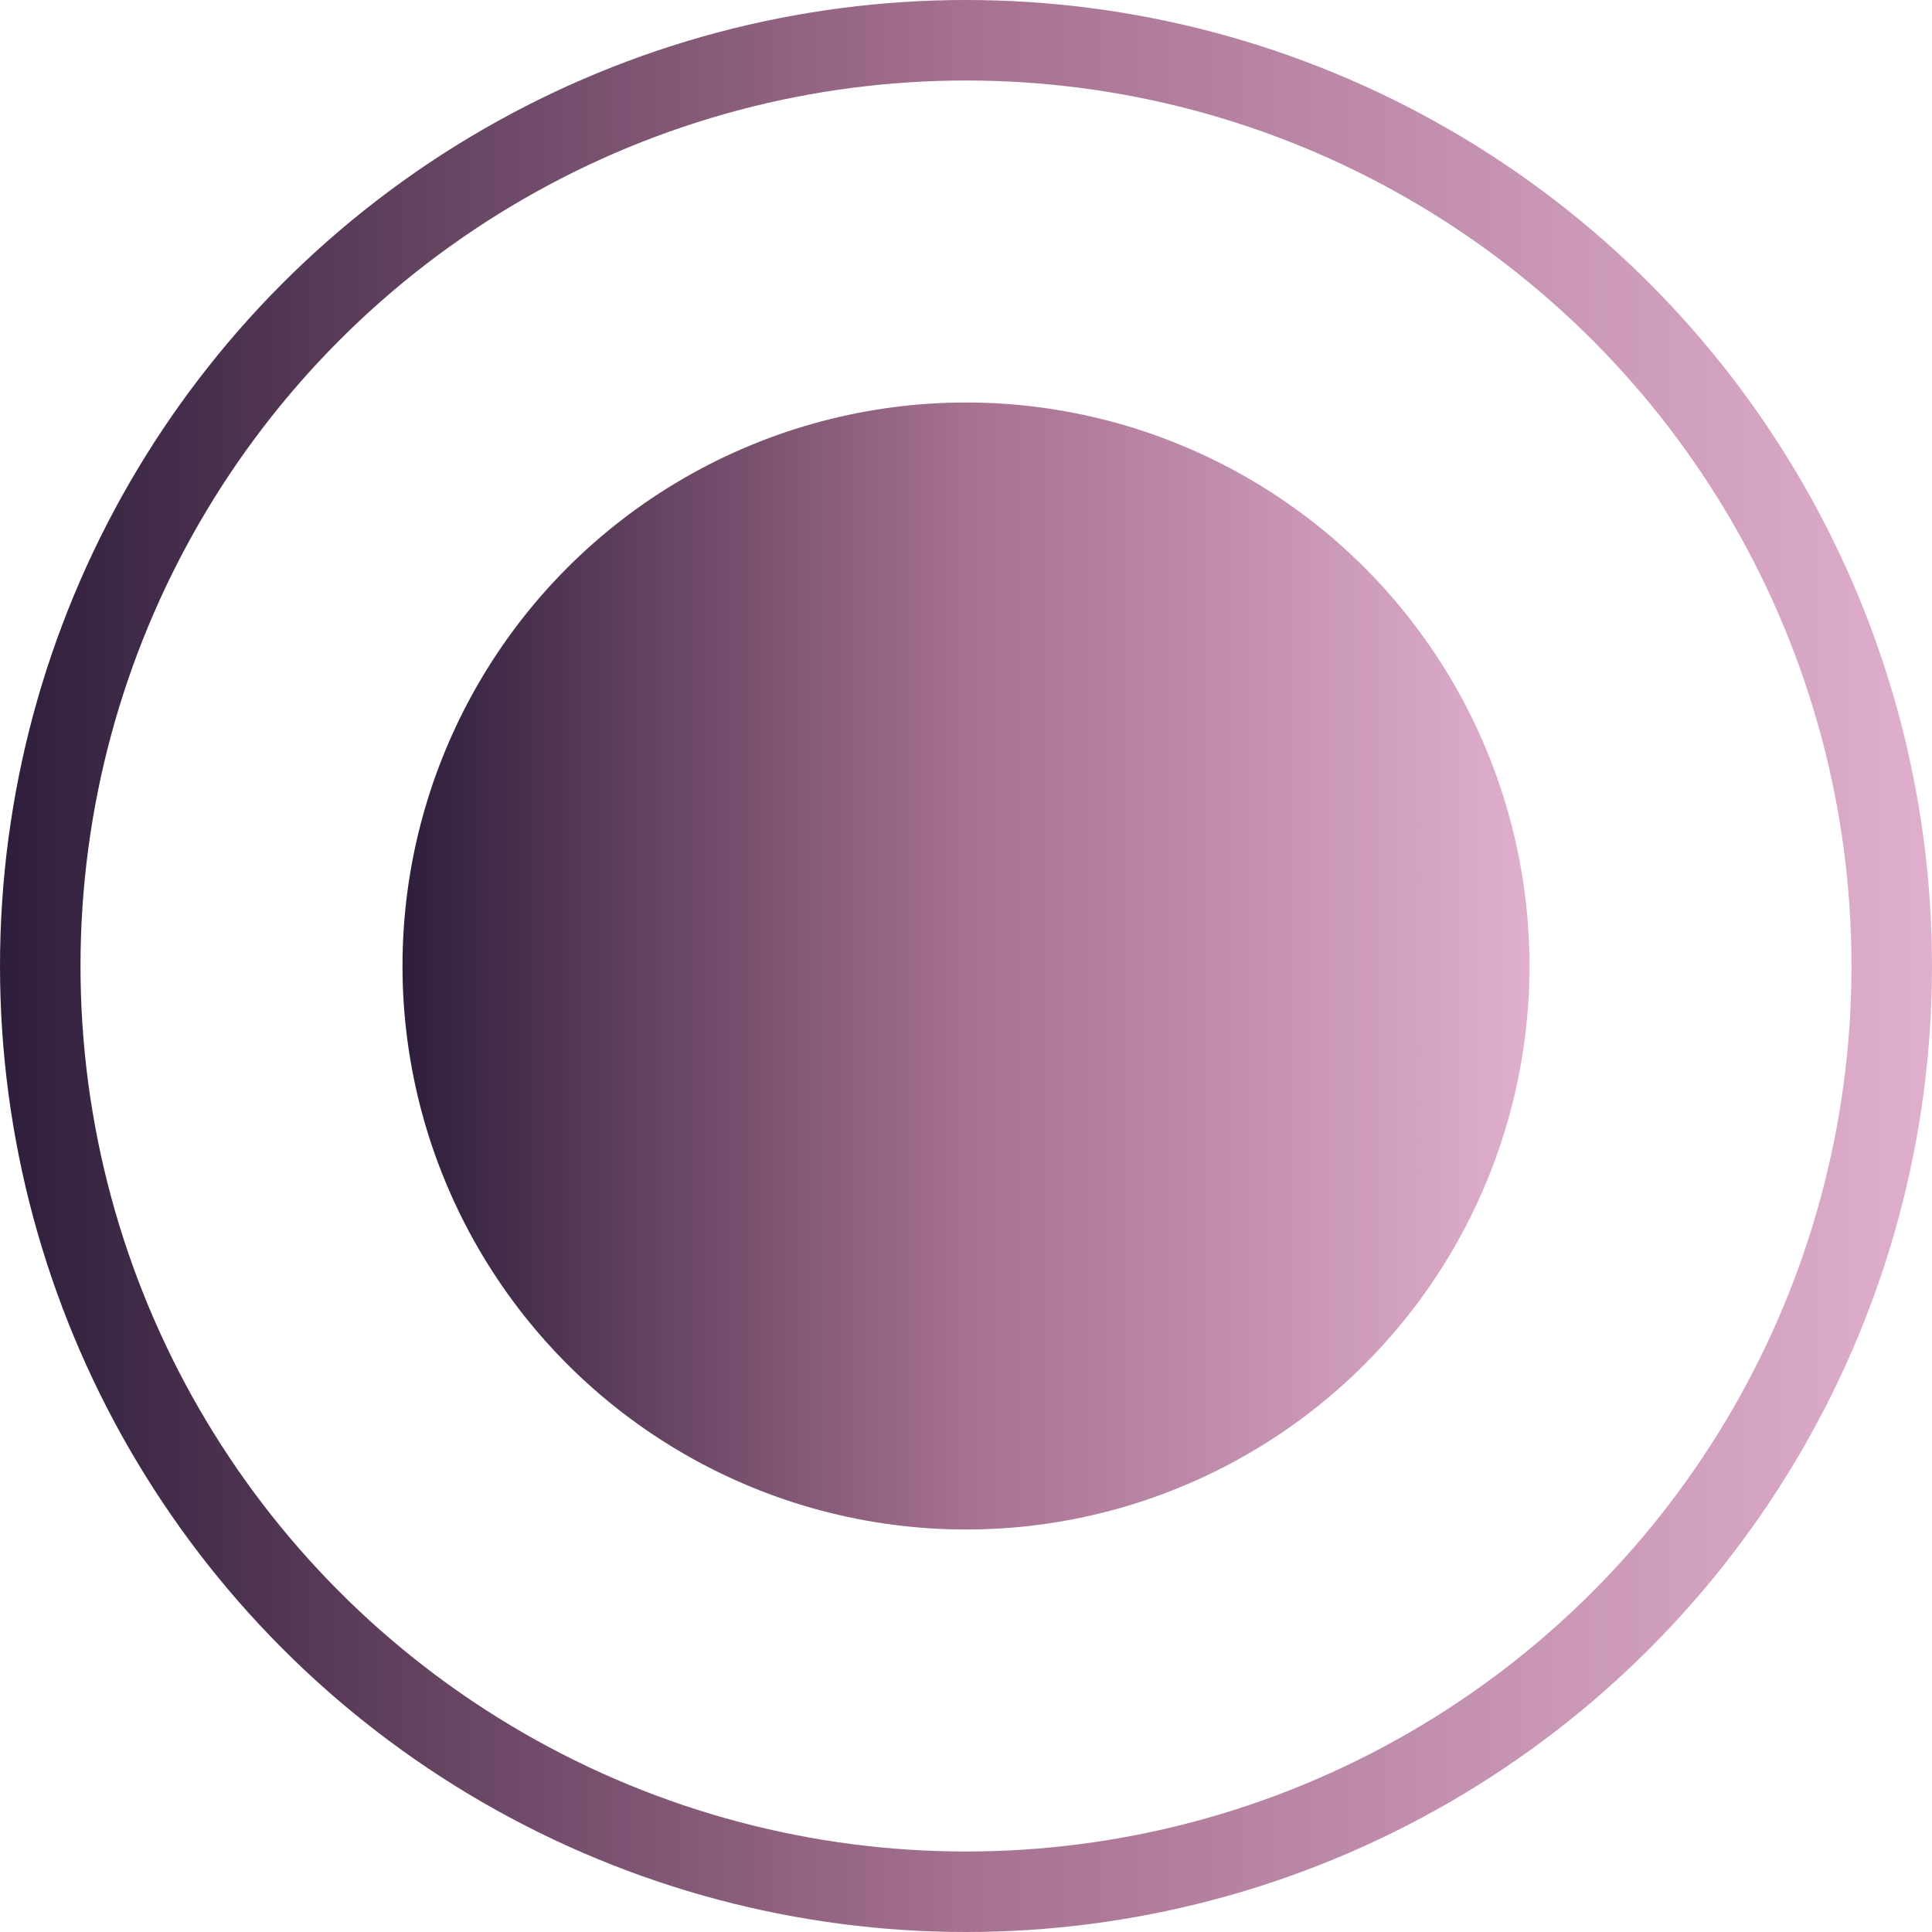 <svg width="48" height="48" viewBox="0 0 48 48" fill="none" xmlns="http://www.w3.org/2000/svg">
<circle cx="24" cy="24" r="14" fill="url(#paint0_linear_3995_7916)"/>
<circle cx="24" cy="24" r="23" stroke="url(#paint1_linear_3995_7916)" stroke-width="2"/>
<defs>
<linearGradient id="paint0_linear_3995_7916" x1="10" y1="24" x2="38" y2="24" gradientUnits="userSpaceOnUse">
<stop stop-color="#2E1E3B"/>
<stop offset="0.496" stop-color="#A6708F"/>
<stop offset="1" stop-color="#E0AFCE"/>
</linearGradient>
<linearGradient id="paint1_linear_3995_7916" x1="2.23517e-08" y1="24" x2="48" y2="24" gradientUnits="userSpaceOnUse">
<stop stop-color="#2E1E3B"/>
<stop offset="0.496" stop-color="#A6708F"/>
<stop offset="1" stop-color="#E0AFCE"/>
</linearGradient>
</defs>
</svg>
